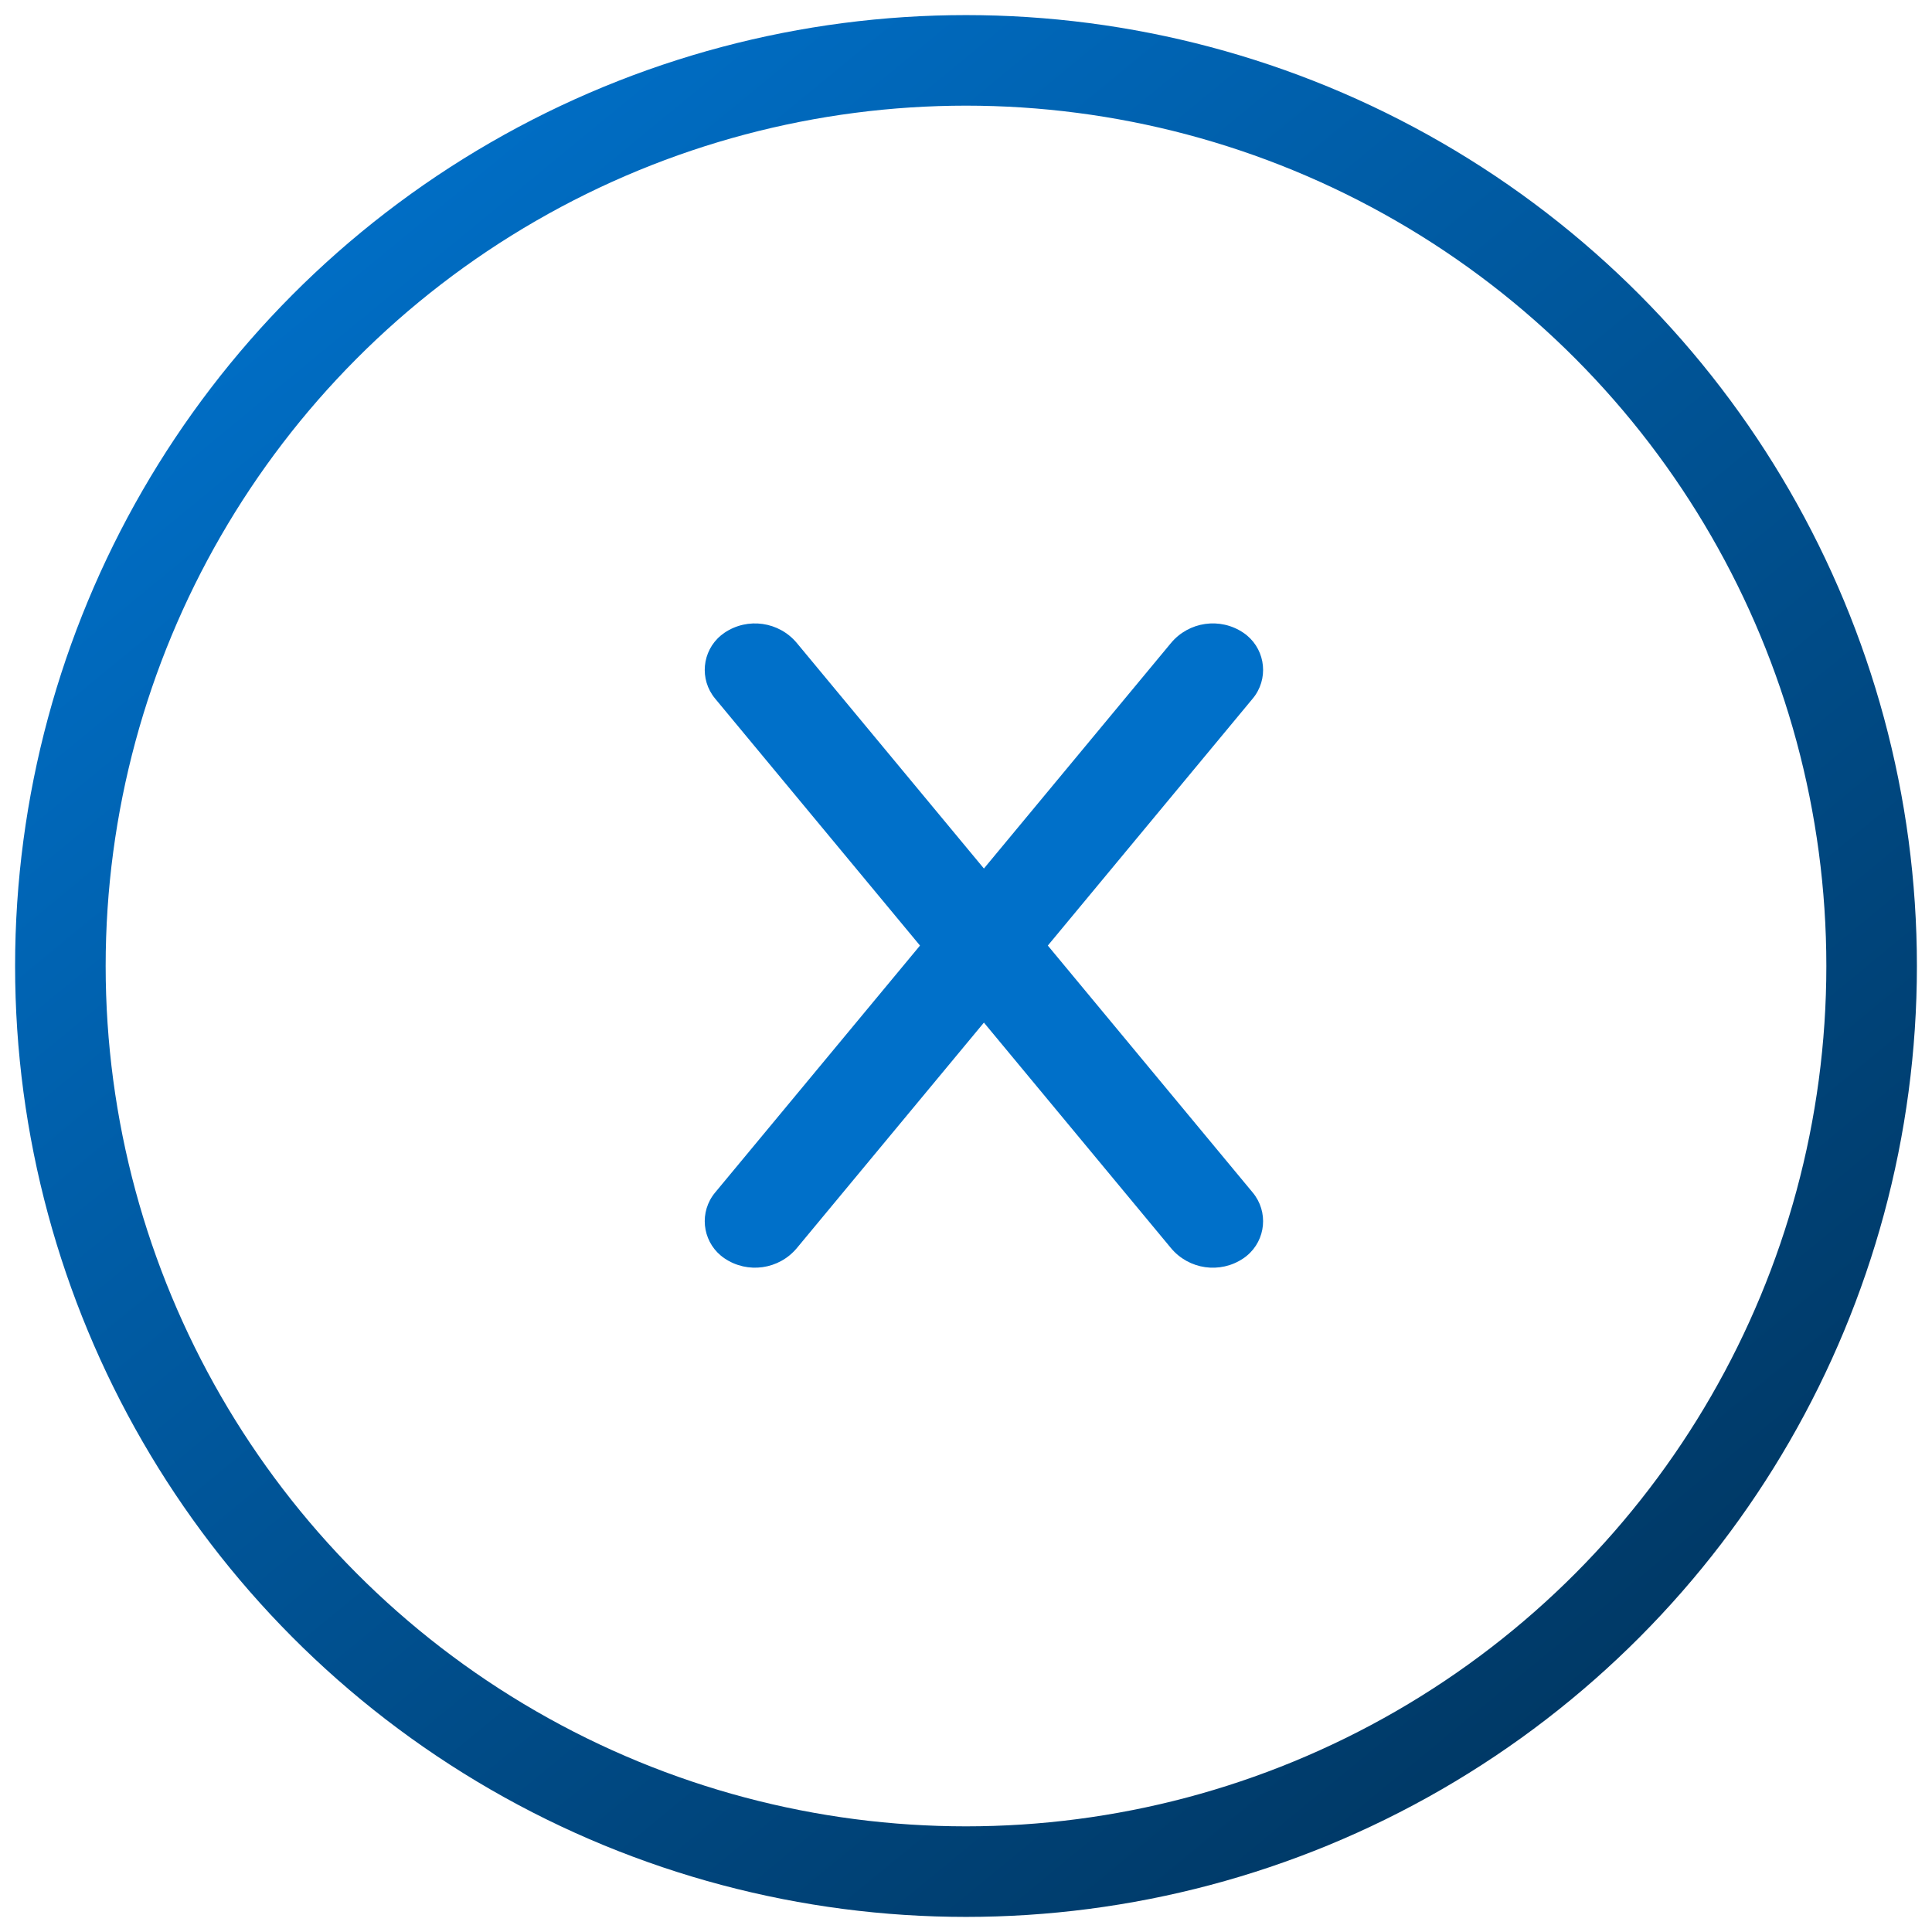<svg xmlns="http://www.w3.org/2000/svg" width="64" height="64" viewBox="0 0 64 64">
  <defs>
    <linearGradient id="close_circle-a" x1="19.622%" x2="162.793%" y1="0%" y2="174.089%">
      <stop offset="0%" stop-color="#0070C9"/>
      <stop offset="100%"/>
    </linearGradient>
  </defs>
  <g fill="none" fill-rule="evenodd" transform="translate(2 2)">
    <path fill="#0070C9" d="M31.692,15.905 L31.692,15.905 C32.512,15.892 33.187,16.547 33.2,17.367 C33.201,17.415 33.199,17.463 33.195,17.511 L31.266,41.083 C31.19,42.008 30.424,42.726 29.495,42.74 L29.495,42.74 C28.675,42.753 28,42.099 27.987,41.279 C27.986,41.231 27.988,41.183 27.992,41.134 L29.921,17.563 C29.997,16.637 30.763,15.92 31.692,15.905 Z" transform="rotate(35 30.594 29.323)"/>
    <path fill="#0070C9" d="M29.495,15.905 L29.495,15.905 C30.424,15.92 31.19,16.637 31.266,17.563 L33.195,41.134 C33.262,41.952 32.654,42.669 31.837,42.735 C31.788,42.739 31.74,42.741 31.692,42.74 L31.692,42.74 C30.763,42.726 29.997,42.008 29.921,41.083 L27.992,17.511 C27.925,16.694 28.533,15.977 29.351,15.91 C29.399,15.906 29.447,15.905 29.495,15.905 Z" transform="rotate(-35 30.594 29.323)"/>
    <circle cx="30" cy="30" r="30" stroke="url(#close_circle-a)" stroke-width="3"/>
  </g>
</svg>
